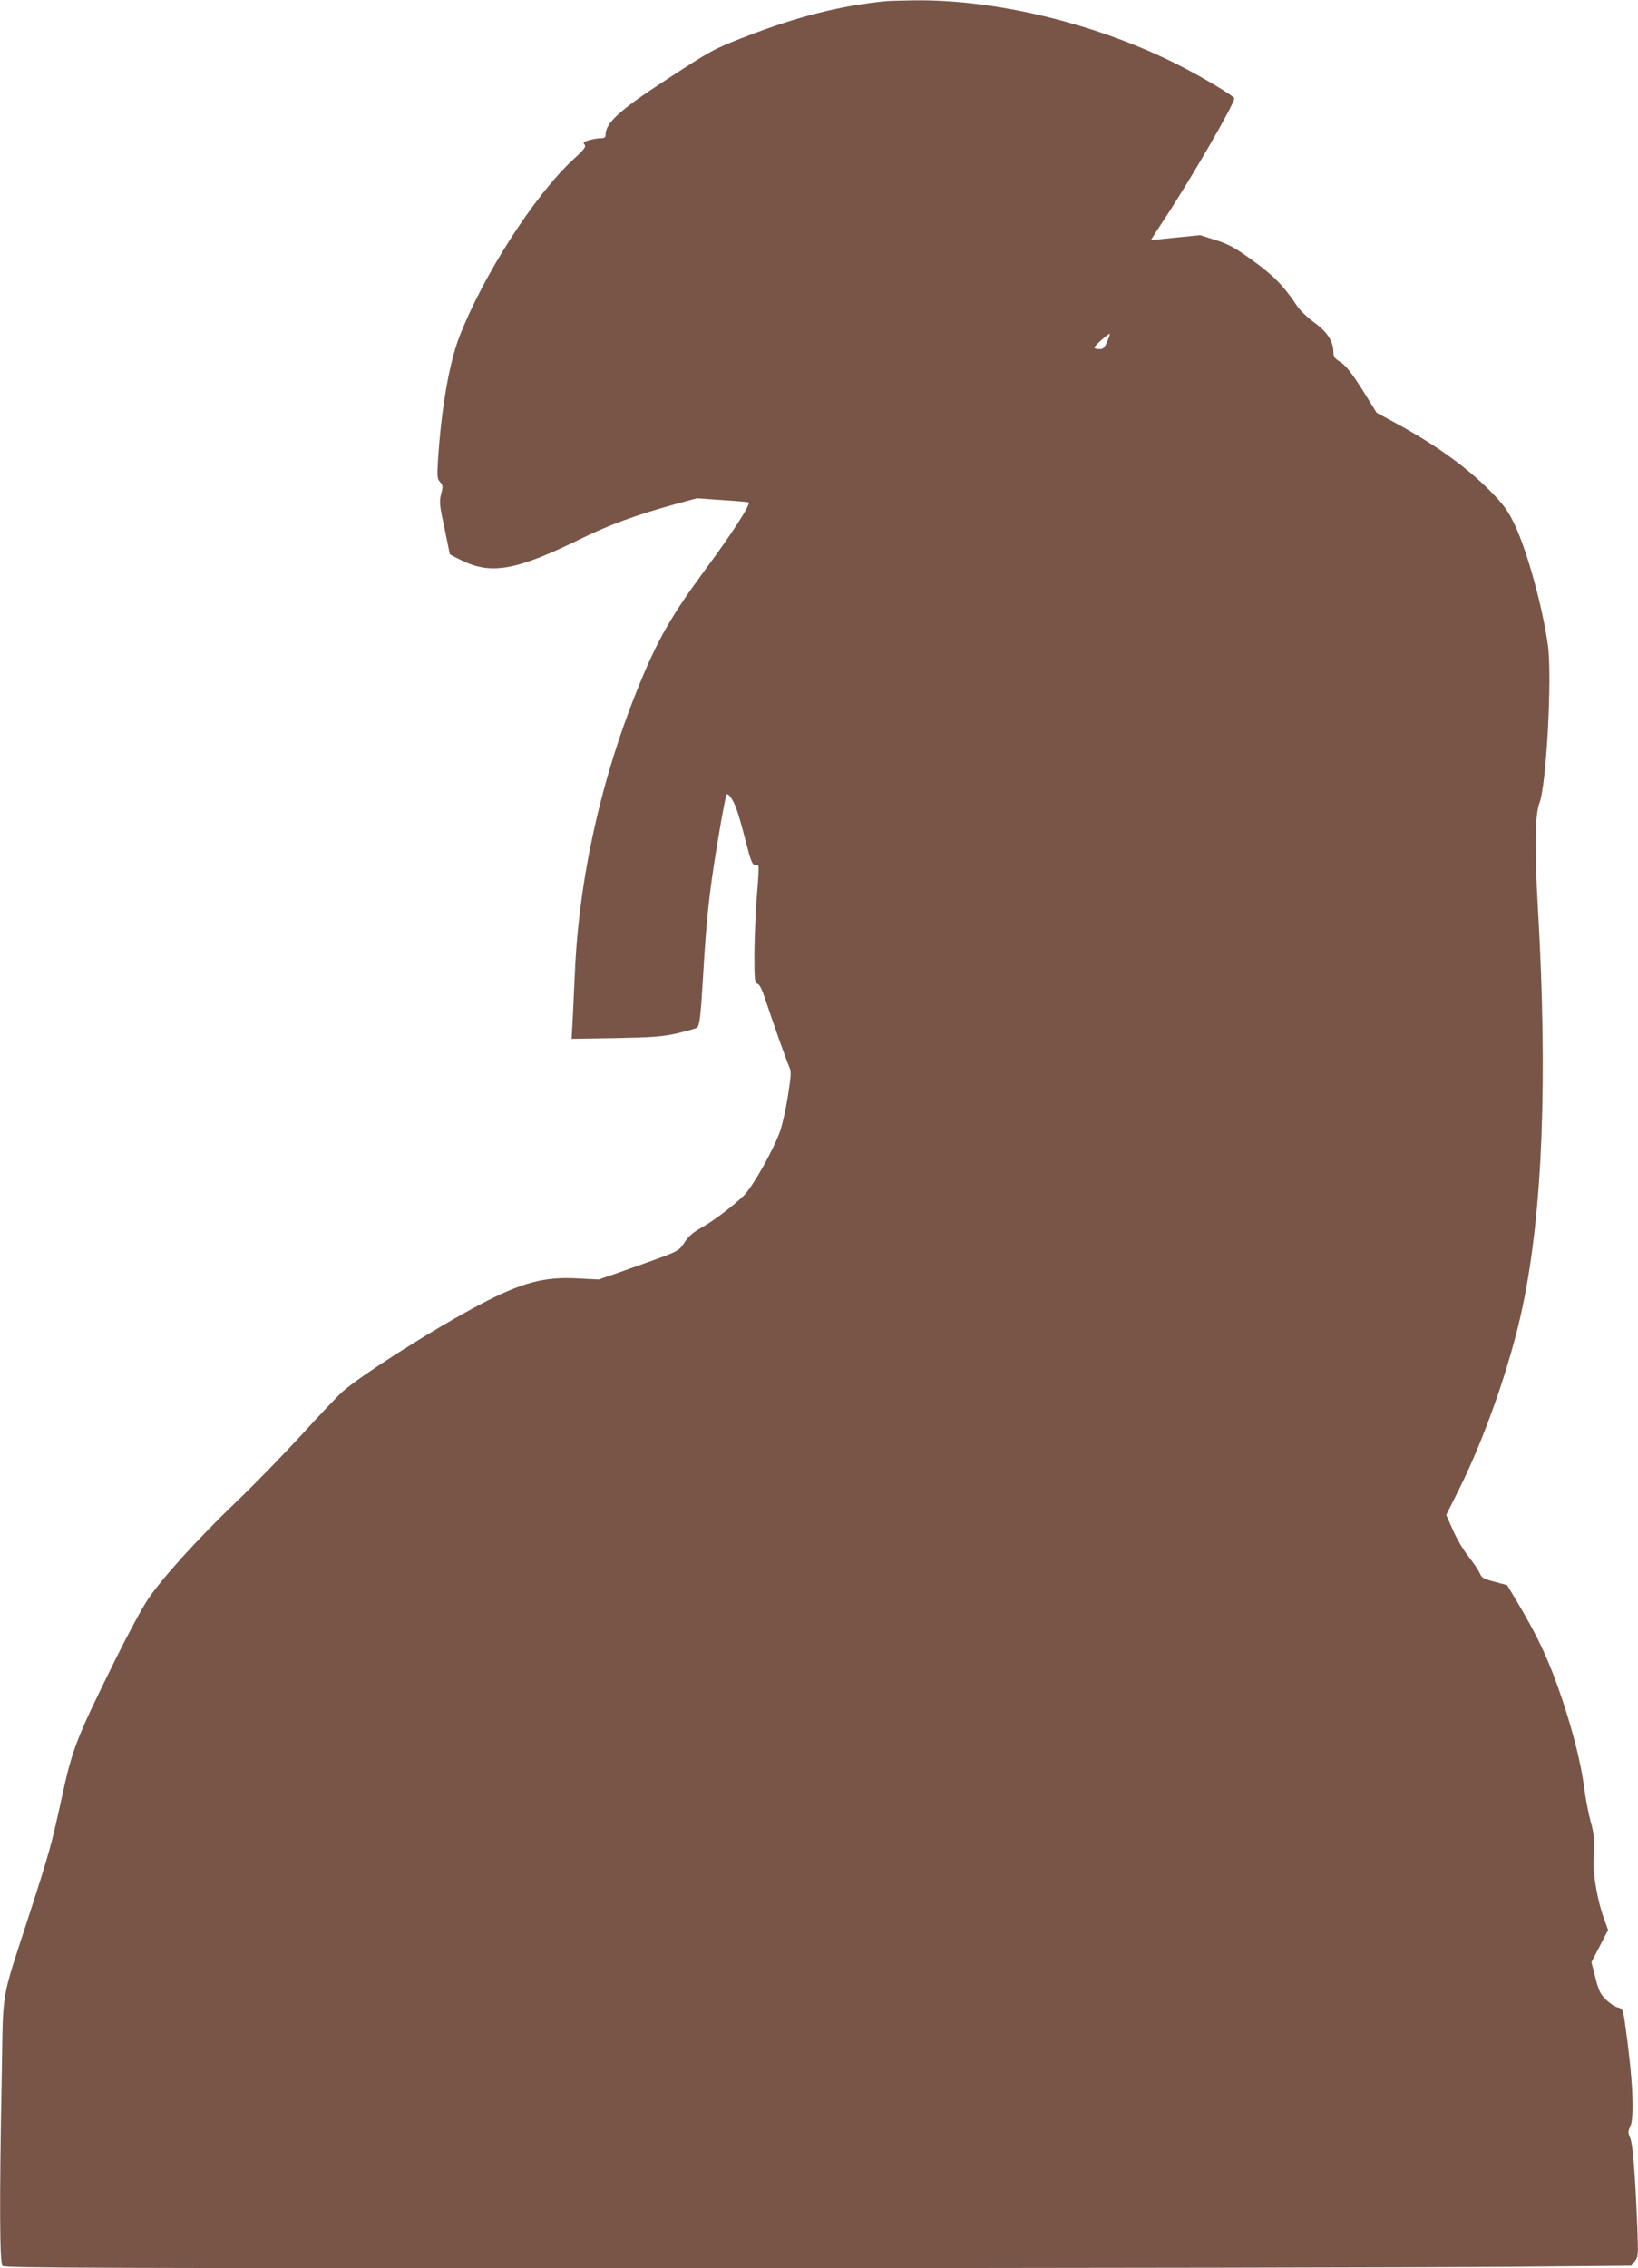<?xml version="1.0" standalone="no"?>
<!DOCTYPE svg PUBLIC "-//W3C//DTD SVG 20010904//EN"
 "http://www.w3.org/TR/2001/REC-SVG-20010904/DTD/svg10.dtd">
<svg version="1.0" xmlns="http://www.w3.org/2000/svg"
 width="925pt" height="1280pt" viewBox="0 0 925 1280"
 preserveAspectRatio="xMidYMid meet">
<g transform="translate(0,1280) scale(0.1,-0.1)"
fill="#795548" stroke="none">
<path d="M5010 12794 c-256 -24 -507 -87 -798 -200 -187 -73 -189 -74 -462
-252 -252 -165 -330 -236 -330 -302 0 -15 -6 -20 -27 -20 -16 0 -45 -5 -66
-11 -32 -9 -36 -13 -26 -25 10 -12 -1 -27 -65 -85 -218 -202 -508 -653 -643
-1002 -57 -149 -102 -410 -120 -700 -5 -85 -4 -100 12 -117 17 -18 17 -26 6
-68 -11 -43 -9 -63 19 -192 16 -79 30 -145 30 -147 0 -2 34 -20 75 -39 163
-78 308 -51 672 129 156 76 305 131 523 191 l125 34 145 -10 c79 -5 146 -11
148 -13 12 -11 -98 -181 -242 -375 -187 -254 -264 -385 -364 -625 -222 -533
-354 -1116 -376 -1665 -4 -80 -9 -194 -12 -254 l-6 -108 249 4 c211 4 263 8
348 27 55 13 105 27 111 32 15 12 21 66 34 284 15 258 28 400 51 562 22 159
75 463 82 469 10 10 36 -28 55 -78 11 -29 35 -113 53 -185 27 -105 37 -133 51
-133 9 0 19 -3 21 -7 3 -5 -1 -80 -9 -168 -7 -88 -13 -235 -14 -326 0 -151 2
-167 18 -171 11 -3 25 -31 41 -79 38 -116 121 -351 137 -387 13 -29 12 -47 -6
-163 -11 -72 -31 -162 -44 -200 -37 -106 -154 -314 -206 -366 -59 -58 -175
-146 -248 -186 -39 -22 -67 -47 -87 -79 -28 -43 -36 -48 -144 -88 -63 -23
-165 -59 -227 -81 l-113 -39 -118 6 c-189 11 -315 -23 -548 -145 -254 -133
-678 -402 -783 -496 -28 -25 -132 -135 -230 -243 -99 -108 -264 -278 -368
-377 -216 -207 -422 -434 -500 -552 -30 -44 -111 -194 -180 -333 -226 -457
-245 -505 -309 -801 -55 -252 -69 -301 -175 -629 -169 -520 -151 -418 -160
-915 -14 -722 -12 -1064 4 -1081 13 -12 548 -14 3923 -13 2149 0 4216 4 4592
8 l683 6 20 25 c19 24 20 34 14 195 -13 312 -25 464 -40 500 -13 30 -13 38 -1
62 27 52 16 271 -28 583 -12 82 -13 85 -44 93 -17 5 -47 26 -67 46 -30 30 -40
53 -57 123 l-22 85 47 91 47 91 -26 73 c-33 90 -60 245 -56 318 6 117 4 148
-17 223 -12 43 -28 128 -36 190 -18 135 -60 304 -122 491 -73 219 -136 355
-262 566 l-51 85 -71 19 c-62 16 -72 21 -84 49 -8 18 -36 59 -62 92 -27 33
-67 100 -88 148 l-39 88 71 142 c147 293 294 714 361 1037 113 537 141 1287
86 2240 -19 327 -17 536 8 597 40 100 73 719 48 894 -31 218 -116 525 -185
673 -34 73 -59 110 -117 171 -140 147 -319 278 -560 409 l-105 57 -54 87 c-82
133 -118 179 -155 202 -28 17 -35 28 -35 53 -1 61 -34 113 -108 167 -39 28
-82 70 -97 93 -73 110 -129 169 -248 255 -102 74 -136 93 -211 117 l-89 28
-139 -14 c-76 -8 -138 -14 -138 -12 0 1 31 48 68 105 152 229 402 660 402 693
0 13 -193 128 -336 199 -456 226 -1014 360 -1474 354 -63 -1 -131 -3 -150 -4z
m1242 -1922 c-14 -35 -22 -42 -44 -42 -16 0 -28 4 -28 9 0 9 82 82 87 77 2 -1
-5 -21 -15 -44z"/>
</g>
</svg>
